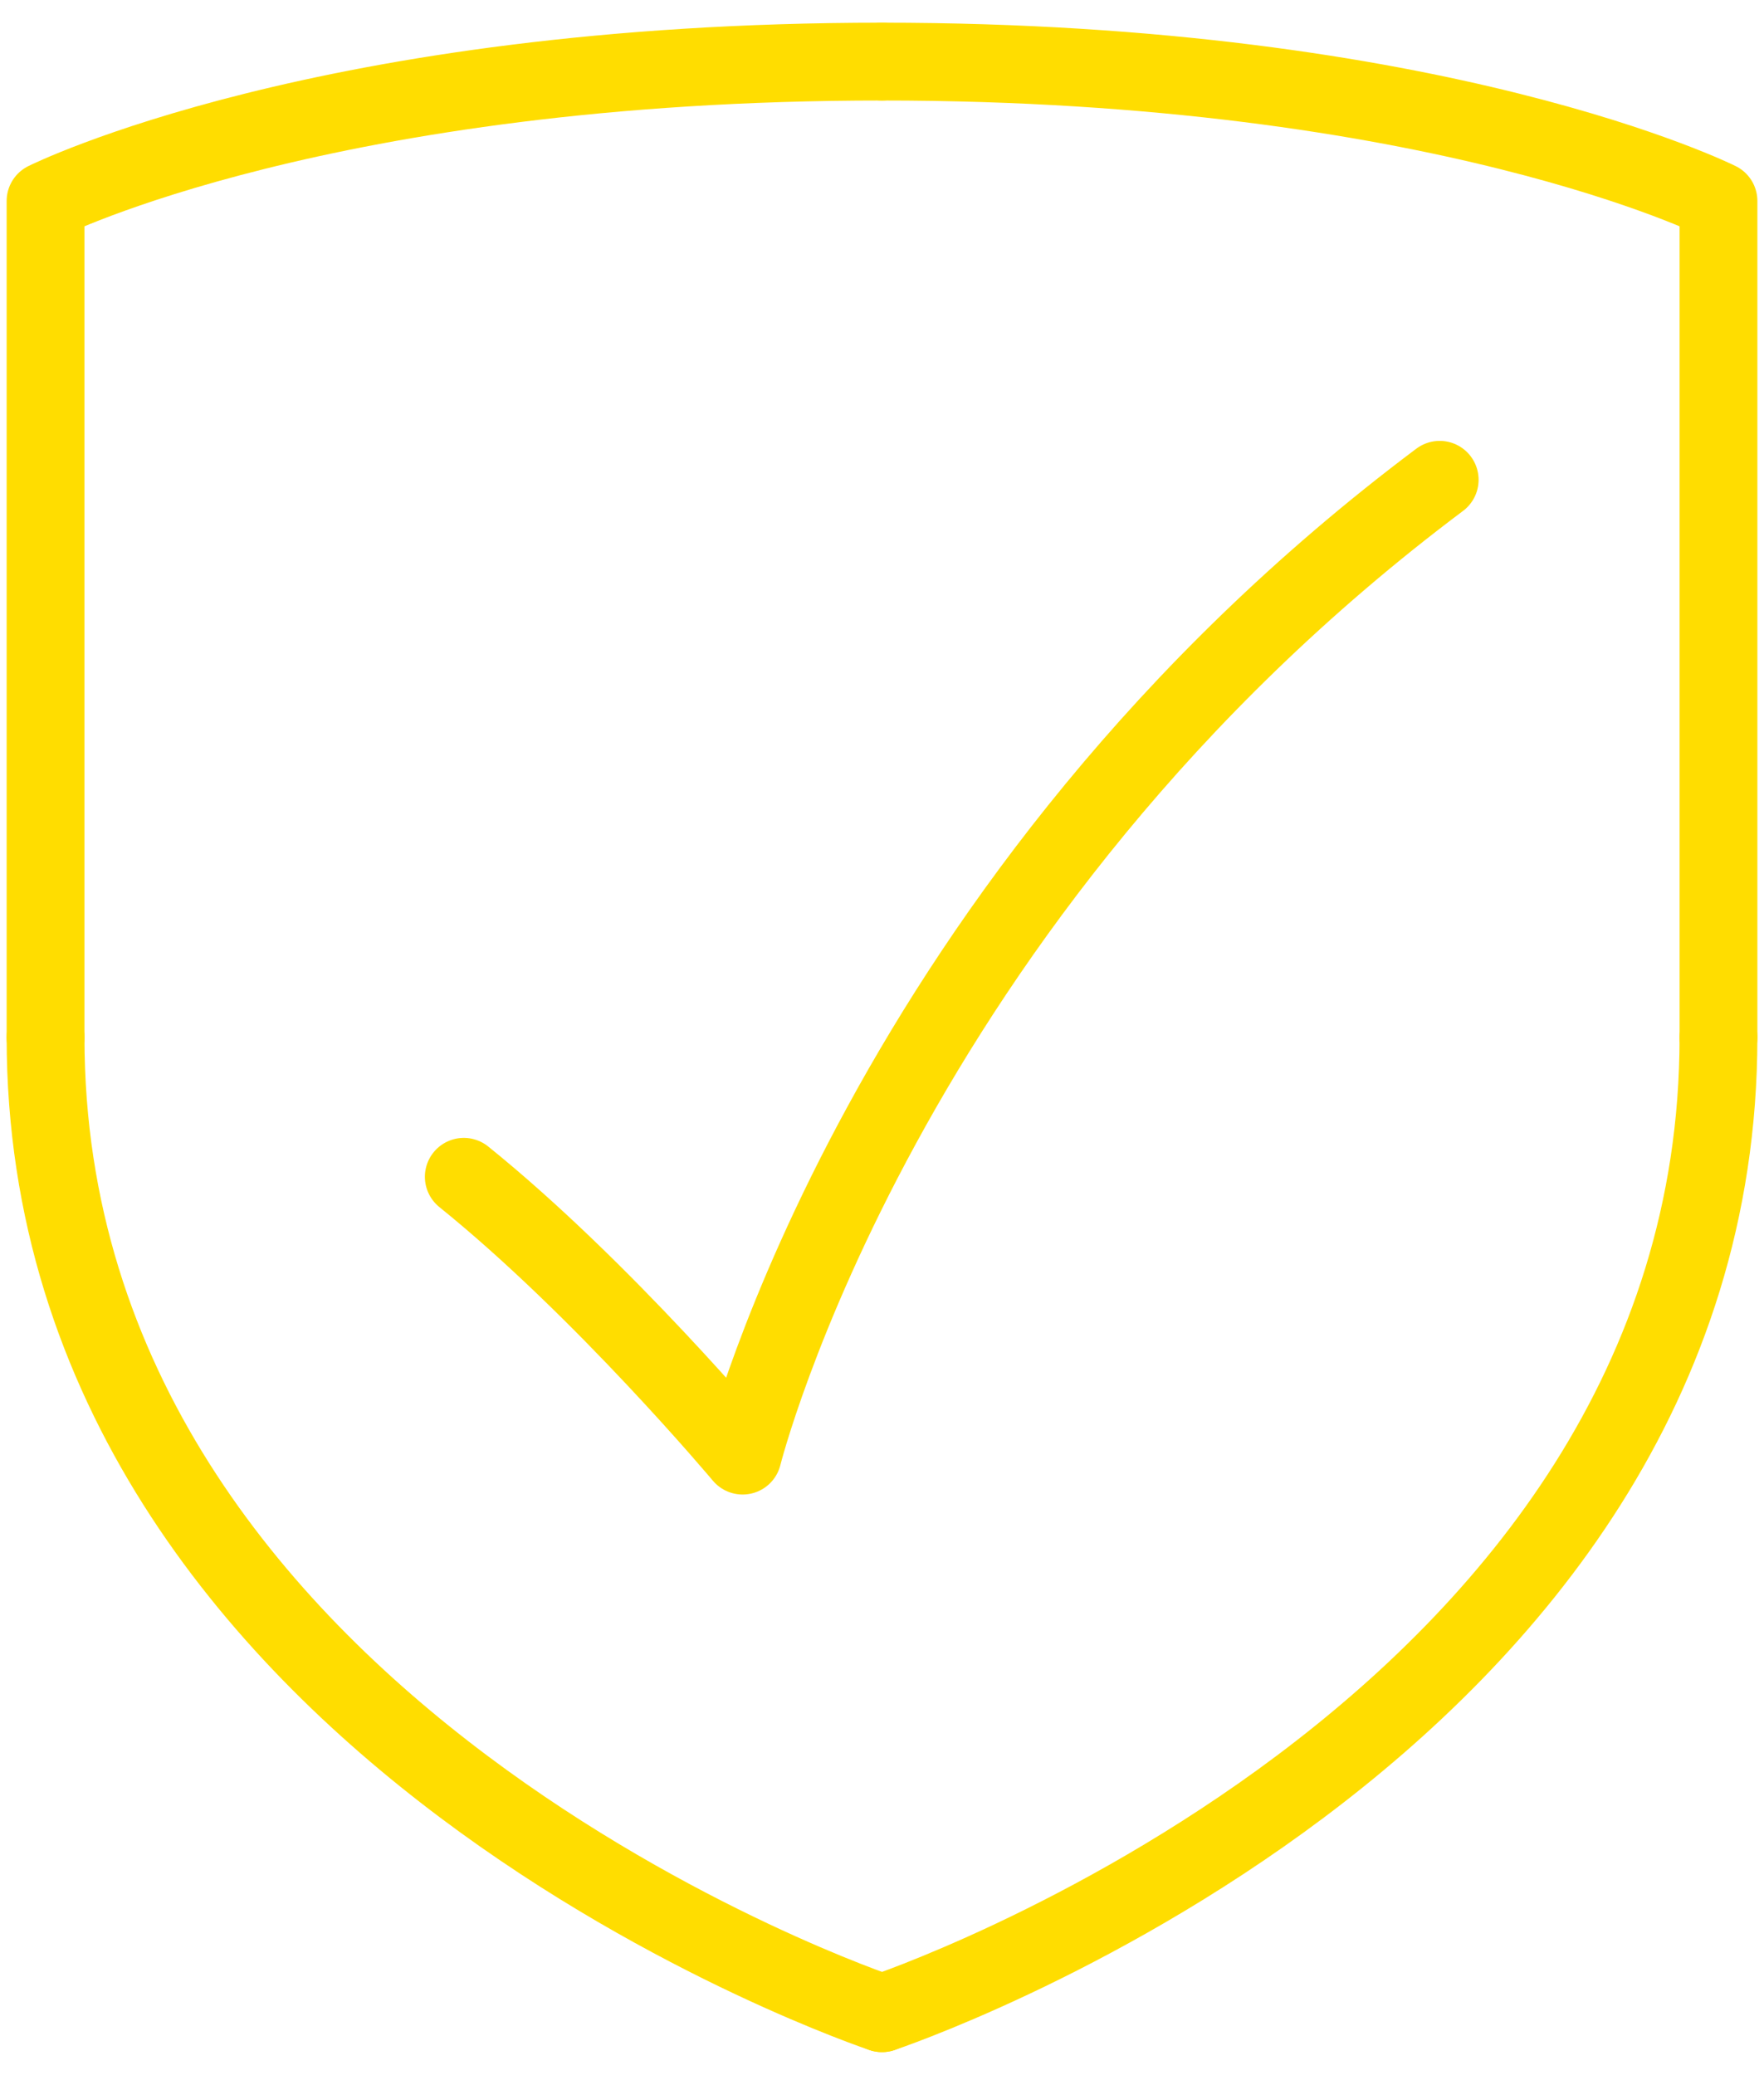 <svg width="68" height="80" viewBox="0 0 68 80" fill="none" xmlns="http://www.w3.org/2000/svg">
<path d="M34 77.613C34 77.613 66.245 66.865 66.245 39.994" stroke="#FFDD00" stroke-width="3" stroke-linecap="round" stroke-linejoin="round"/>
<path d="M66.245 39.994V7.749C66.245 7.749 55.497 2.375 34 2.375" stroke="#FFDD00" stroke-width="3" stroke-linecap="round" stroke-linejoin="round"/>
<path d="M34.001 77.613C34.001 77.613 1.756 66.865 1.756 39.994" stroke="#FFDD00" stroke-width="3" stroke-linecap="round" stroke-linejoin="round"/>
<path d="M1.756 39.994V7.749C1.756 7.749 12.504 2.375 34.001 2.375" stroke="#FFDD00" stroke-width="3" stroke-linecap="round" stroke-linejoin="round"/>
<path d="M55.498 18.497C34.001 34.62 28.627 56.117 28.627 56.117C28.627 56.117 23.253 49.702 17.879 45.368" stroke="#FFDD00" stroke-width="3" stroke-linecap="round" stroke-linejoin="round"/>
</svg>
